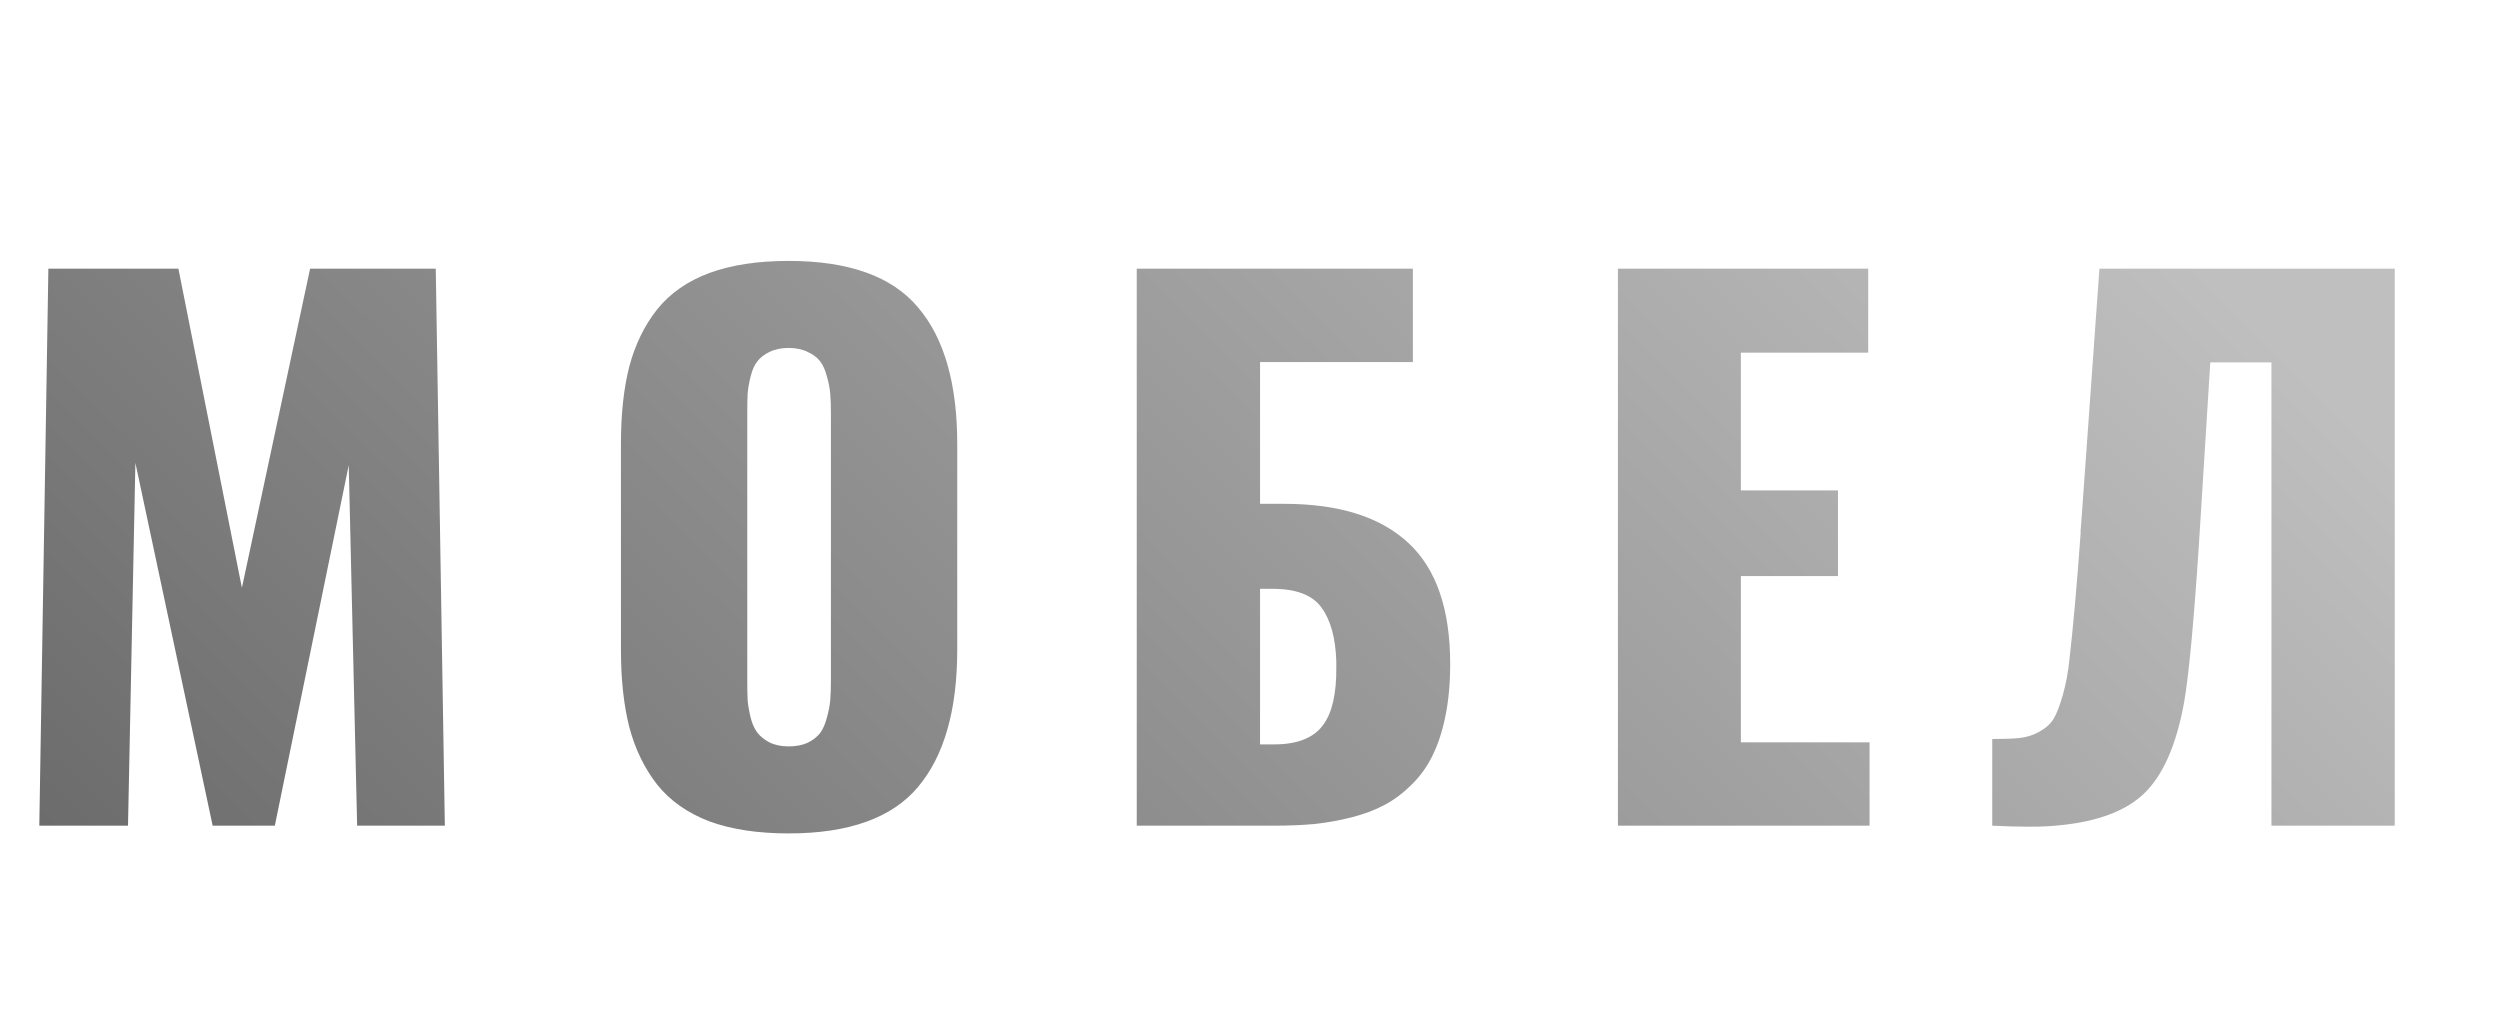 <?xml version="1.0" encoding="UTF-8"?> <svg xmlns="http://www.w3.org/2000/svg" width="109" height="45" viewBox="0 0 109 45" fill="none"> <g filter="url(#filter0_d)"> <path d="M1.714 35L2.109 10.713H7.778L10.547 24.629L13.521 10.713H18.999L19.395 35H15.571L15.205 19.282L11.982 35H9.272L5.903 19.18L5.581 35H1.714ZM34.383 35.337C33.035 35.337 31.883 35.161 30.926 34.81C29.979 34.448 29.222 33.916 28.655 33.213C28.099 32.5 27.693 31.665 27.439 30.708C27.195 29.751 27.073 28.623 27.073 27.324V18.359C27.073 17.051 27.195 15.923 27.439 14.976C27.693 14.019 28.099 13.188 28.655 12.485C29.222 11.782 29.979 11.255 30.926 10.903C31.883 10.552 33.035 10.376 34.383 10.376C37.01 10.376 38.89 11.05 40.023 12.398C41.165 13.735 41.736 15.723 41.736 18.359V27.324C41.736 29.961 41.165 31.958 40.023 33.315C38.89 34.663 37.01 35.337 34.383 35.337ZM33.548 31.367C33.782 31.484 34.06 31.543 34.383 31.543C34.705 31.543 34.983 31.489 35.218 31.382C35.452 31.265 35.633 31.123 35.76 30.957C35.887 30.781 35.984 30.557 36.053 30.283C36.131 30.01 36.18 29.756 36.199 29.521C36.219 29.277 36.228 28.989 36.228 28.657V17.012C36.228 16.689 36.219 16.411 36.199 16.177C36.18 15.933 36.131 15.679 36.053 15.415C35.984 15.142 35.887 14.922 35.76 14.756C35.633 14.59 35.452 14.453 35.218 14.346C34.983 14.229 34.705 14.17 34.383 14.17C34.06 14.17 33.782 14.229 33.548 14.346C33.323 14.453 33.148 14.59 33.02 14.756C32.894 14.912 32.796 15.132 32.727 15.415C32.659 15.688 32.615 15.938 32.596 16.162C32.586 16.387 32.581 16.67 32.581 17.012V28.657C32.581 28.999 32.586 29.287 32.596 29.521C32.615 29.746 32.659 30 32.727 30.283C32.796 30.557 32.894 30.776 33.02 30.942C33.148 31.108 33.323 31.25 33.548 31.367ZM54.938 31.455H55.553C56.568 31.455 57.281 31.172 57.691 30.605C58.082 30.078 58.273 29.243 58.263 28.101C58.263 28.023 58.263 27.939 58.263 27.852C58.233 26.826 58.019 26.04 57.618 25.493C57.227 24.946 56.52 24.673 55.494 24.673H54.938V31.455ZM49.562 35V10.713H61.602V14.785H54.938V20.967H55.992C58.375 20.967 60.177 21.533 61.398 22.666C62.618 23.789 63.228 25.552 63.228 27.954C63.228 28.784 63.16 29.536 63.023 30.21C62.887 30.884 62.696 31.465 62.452 31.953C62.218 32.432 61.915 32.852 61.544 33.213C61.183 33.574 60.792 33.867 60.372 34.092C59.952 34.316 59.474 34.497 58.937 34.634C58.399 34.77 57.857 34.868 57.31 34.927C56.773 34.976 56.178 35 55.523 35H49.562ZM70.541 35V10.713H81.454V14.375H75.902V20.381H80.136V24.116H75.902V31.367H81.513V35H70.541ZM86.862 35V31.221C87.37 31.221 87.766 31.206 88.049 31.177C88.342 31.148 88.625 31.06 88.898 30.913C89.182 30.757 89.392 30.571 89.528 30.356C89.665 30.132 89.802 29.78 89.939 29.302C90.075 28.823 90.173 28.296 90.231 27.72C90.3 27.134 90.378 26.352 90.466 25.376C90.554 24.399 90.637 23.359 90.715 22.256C90.715 22.188 90.715 22.134 90.715 22.095C90.725 22.056 90.73 22.007 90.73 21.948C90.739 21.88 90.744 21.821 90.744 21.773L91.535 10.713H104.411V35H99.035V14.8H96.369L95.871 22.769C95.647 26.167 95.432 28.452 95.227 29.624C94.885 31.509 94.289 32.847 93.439 33.638C92.492 34.517 90.949 34.985 88.811 35.044C88.693 35.044 88.576 35.044 88.459 35.044C87.971 35.044 87.439 35.029 86.862 35Z" fill="url(#paint0_linear)"></path> </g> <defs> <filter id="filter0_d" x="1.714" y="10.376" width="102.697" height="25.961" filterUnits="userSpaceOnUse" color-interpolation-filters="sRGB"> <feFlood flood-opacity="0" result="BackgroundImageFix"></feFlood> <feColorMatrix in="SourceAlpha" type="matrix" values="0 0 0 0 0 0 0 0 0 0 0 0 0 0 0 0 0 0 127 0"></feColorMatrix> <feOffset dy="1"></feOffset> <feColorMatrix type="matrix" values="0 0 0 0 1 0 0 0 0 1 0 0 0 0 1 0 0 0 1 0"></feColorMatrix> <feBlend mode="normal" in2="BackgroundImageFix" result="effect1_dropShadow"></feBlend> <feBlend mode="normal" in="SourceGraphic" in2="effect1_dropShadow" result="shape"></feBlend> </filter> <linearGradient id="paint0_linear" x1="101.214" y1="15.75" x2="41.635" y2="75.83" gradientUnits="userSpaceOnUse"> <stop stop-color="#BFBFBF"></stop> <stop offset="1" stop-color="#6B6B6B"></stop> </linearGradient> </defs> </svg> 